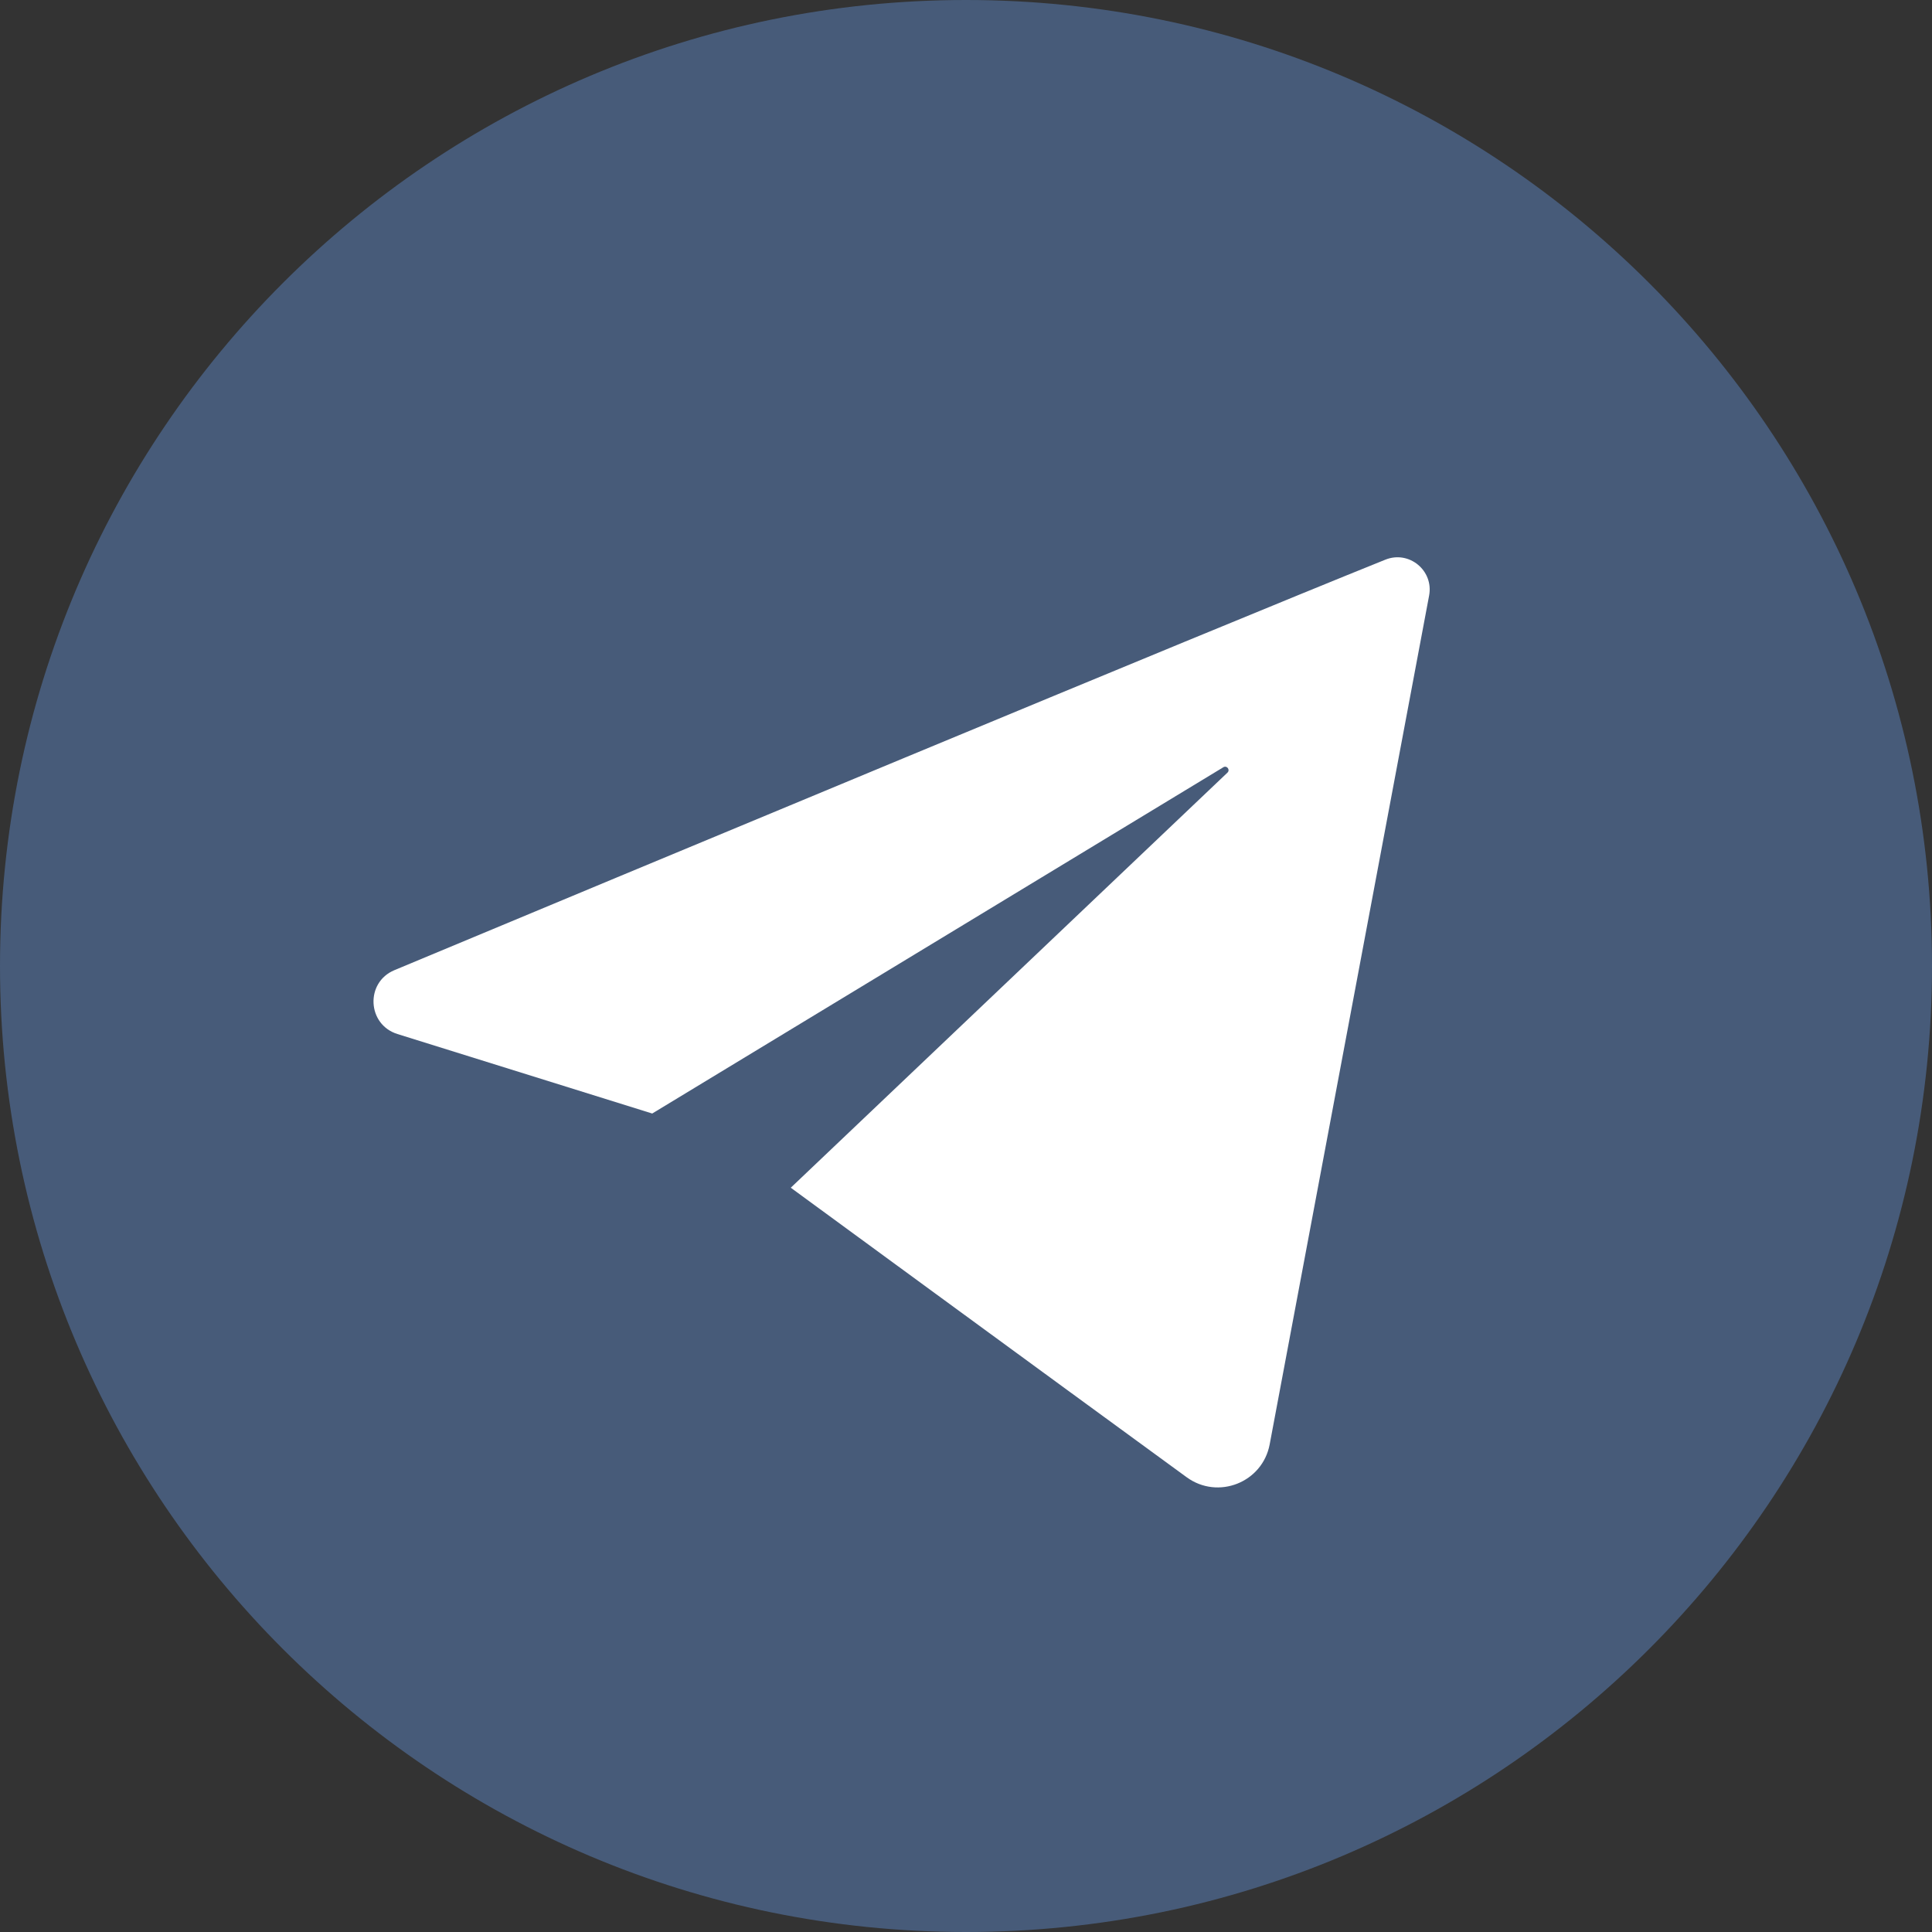 <?xml version="1.0" encoding="UTF-8"?> <svg xmlns="http://www.w3.org/2000/svg" xmlns:xlink="http://www.w3.org/1999/xlink" xmlns:xodm="http://www.corel.com/coreldraw/odm/2003" xml:space="preserve" width="24mm" height="24mm" version="1.1" style="shape-rendering:geometricPrecision; text-rendering:geometricPrecision; image-rendering:optimizeQuality; fill-rule:evenodd; clip-rule:evenodd" viewBox="0 0 2385.82 2385.82"><rect x="0" y="0" width="2385.82" height="2385.82" fill="#333333" stroke="none"/> <defs> <style type="text/css"> .fil1 {fill:white} .fil0 {fill:#475B79} </style> </defs> <g id="Слой_x0020_1">  <path class="fil0" d="M1192.91 0c658.83,0 1192.91,534.09 1192.91,1192.91 0,658.83 -534.09,1192.91 -1192.91,1192.91 -658.83,0 -1192.91,-534.09 -1192.91,-1192.91 0,-658.83 534.09,-1192.91 1192.91,-1192.91z"></path> <path class="fil1" d="M1710.81 691.12c-224.56,90.36 -949.4,392.46 -1223.75,506.93 -36.22,15.11 -33.74,67.19 3.75,78.87l314.61 98.16 705.32 -427.64c4.31,-2.59 8.7,3.2 5.05,6.67l-539.27 512.6c0,0 331.58,242.83 488.87,357.51 38.72,28.26 93.7,6.52 102.54,-40.62 45.21,-240.68 158.2,-842.43 196.88,-1048.15 5.8,-30.94 -24.79,-56.08 -54,-44.33z"></path> </g> </svg> 
